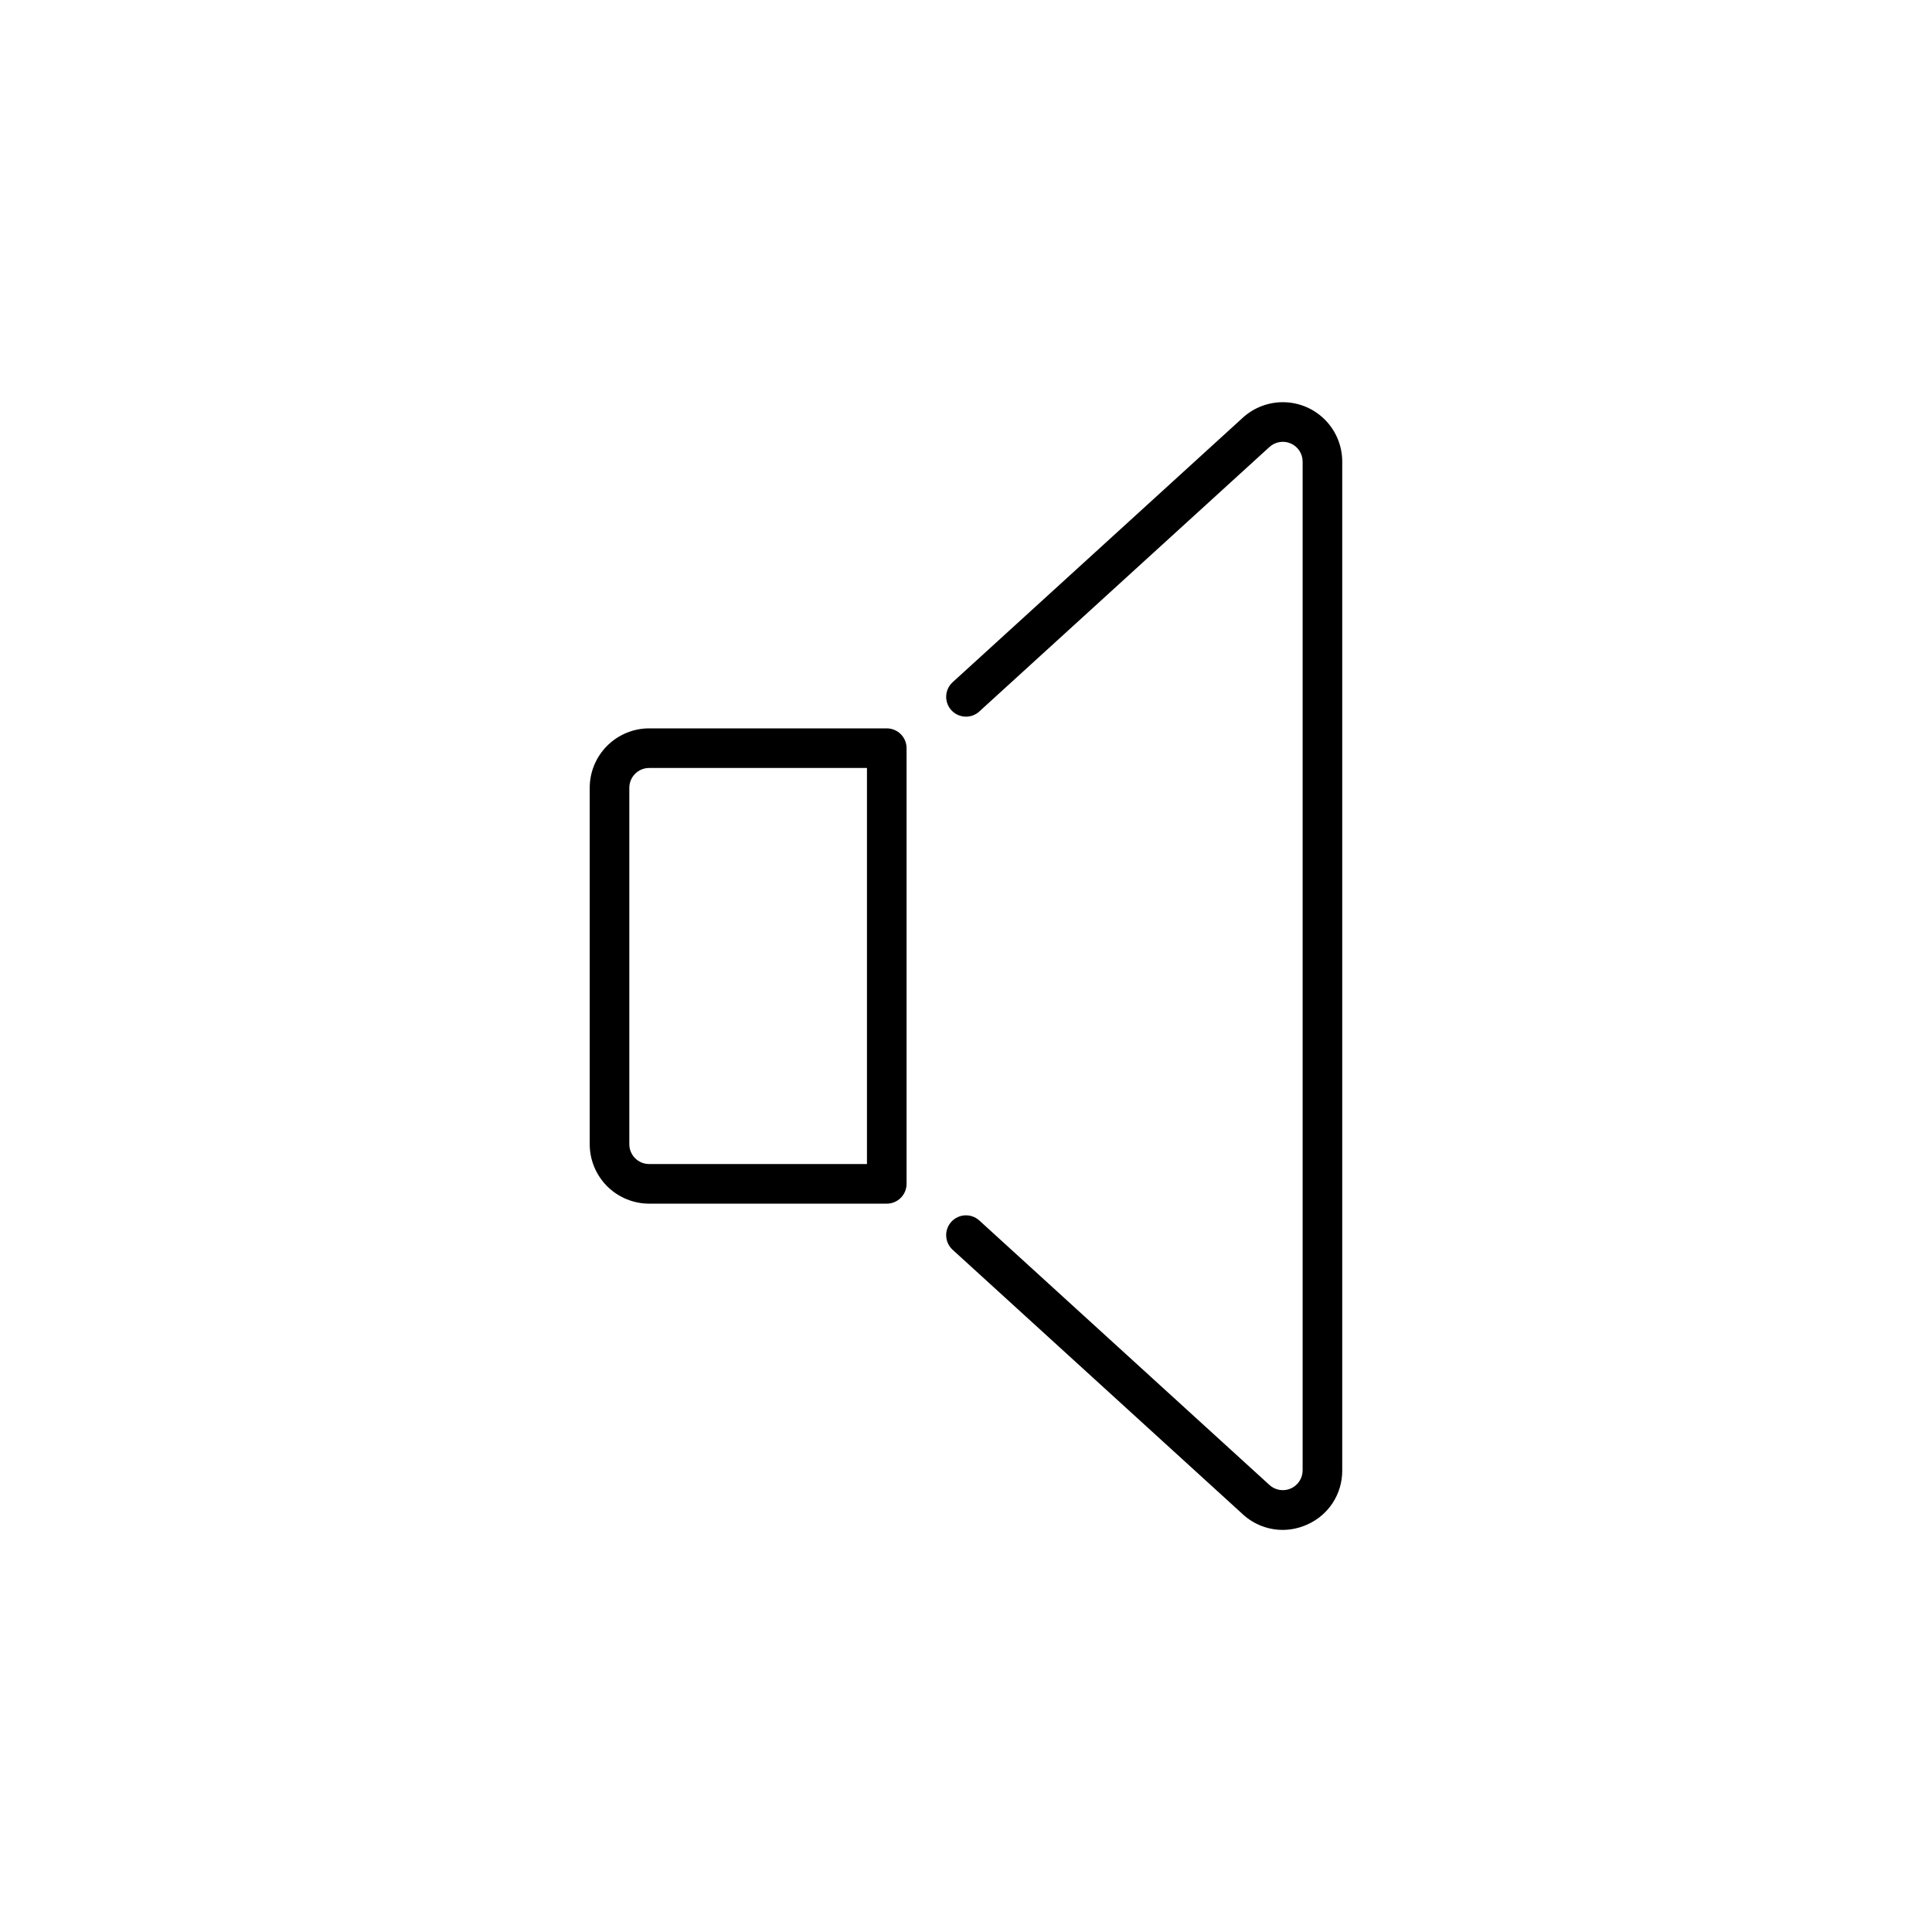 <?xml version="1.0" encoding="UTF-8"?>
<!-- Uploaded to: SVG Repo, www.svgrepo.com, Generator: SVG Repo Mixer Tools -->
<svg fill="#000000" width="800px" height="800px" version="1.1" viewBox="144 144 512 512" xmlns="http://www.w3.org/2000/svg">
 <path d="m489.21 533.67v-267.34c0-2.078-1.227-3.961-3.129-4.801-1.902-0.84-4.117-0.477-5.656 0.922l-76.898 70.098 0.004 0.004c-2.144 1.953-5.461 1.797-7.414-0.344-1.953-2.144-1.801-5.461 0.34-7.414l76.898-70.098c3.023-2.758 7.004-4.231 11.094-4.102 4.09 0.125 7.969 1.84 10.816 4.777 2.848 2.938 4.441 6.867 4.441 10.957v267.34c0.023 3.059-0.855 6.055-2.523 8.613-1.668 2.562-4.055 4.574-6.863 5.785-2.019 0.902-4.211 1.371-6.422 1.375-3.91-0.012-7.672-1.488-10.543-4.141l-76.898-70.098v-0.004c-2.141-1.949-2.293-5.269-0.34-7.414 1.953-2.141 5.269-2.293 7.414-0.34l76.898 70.098h-0.004c1.535 1.398 3.754 1.762 5.656 0.922 1.898-0.836 3.129-2.719 3.129-4.797zm-188.93-86.438v-94.465c0.004-4.172 1.668-8.176 4.617-11.125 2.953-2.953 6.953-4.613 11.129-4.617h62.977c2.898 0 5.246 2.348 5.246 5.246v115.46c0 1.391-0.551 2.727-1.535 3.711s-2.32 1.539-3.711 1.539h-62.977c-4.176-0.008-8.176-1.668-11.129-4.617-2.949-2.953-4.613-6.953-4.617-11.129zm10.496 0c0.004 2.898 2.352 5.246 5.25 5.25h57.727v-104.96h-57.727c-2.898 0.004-5.246 2.352-5.25 5.246z"/>
</svg>